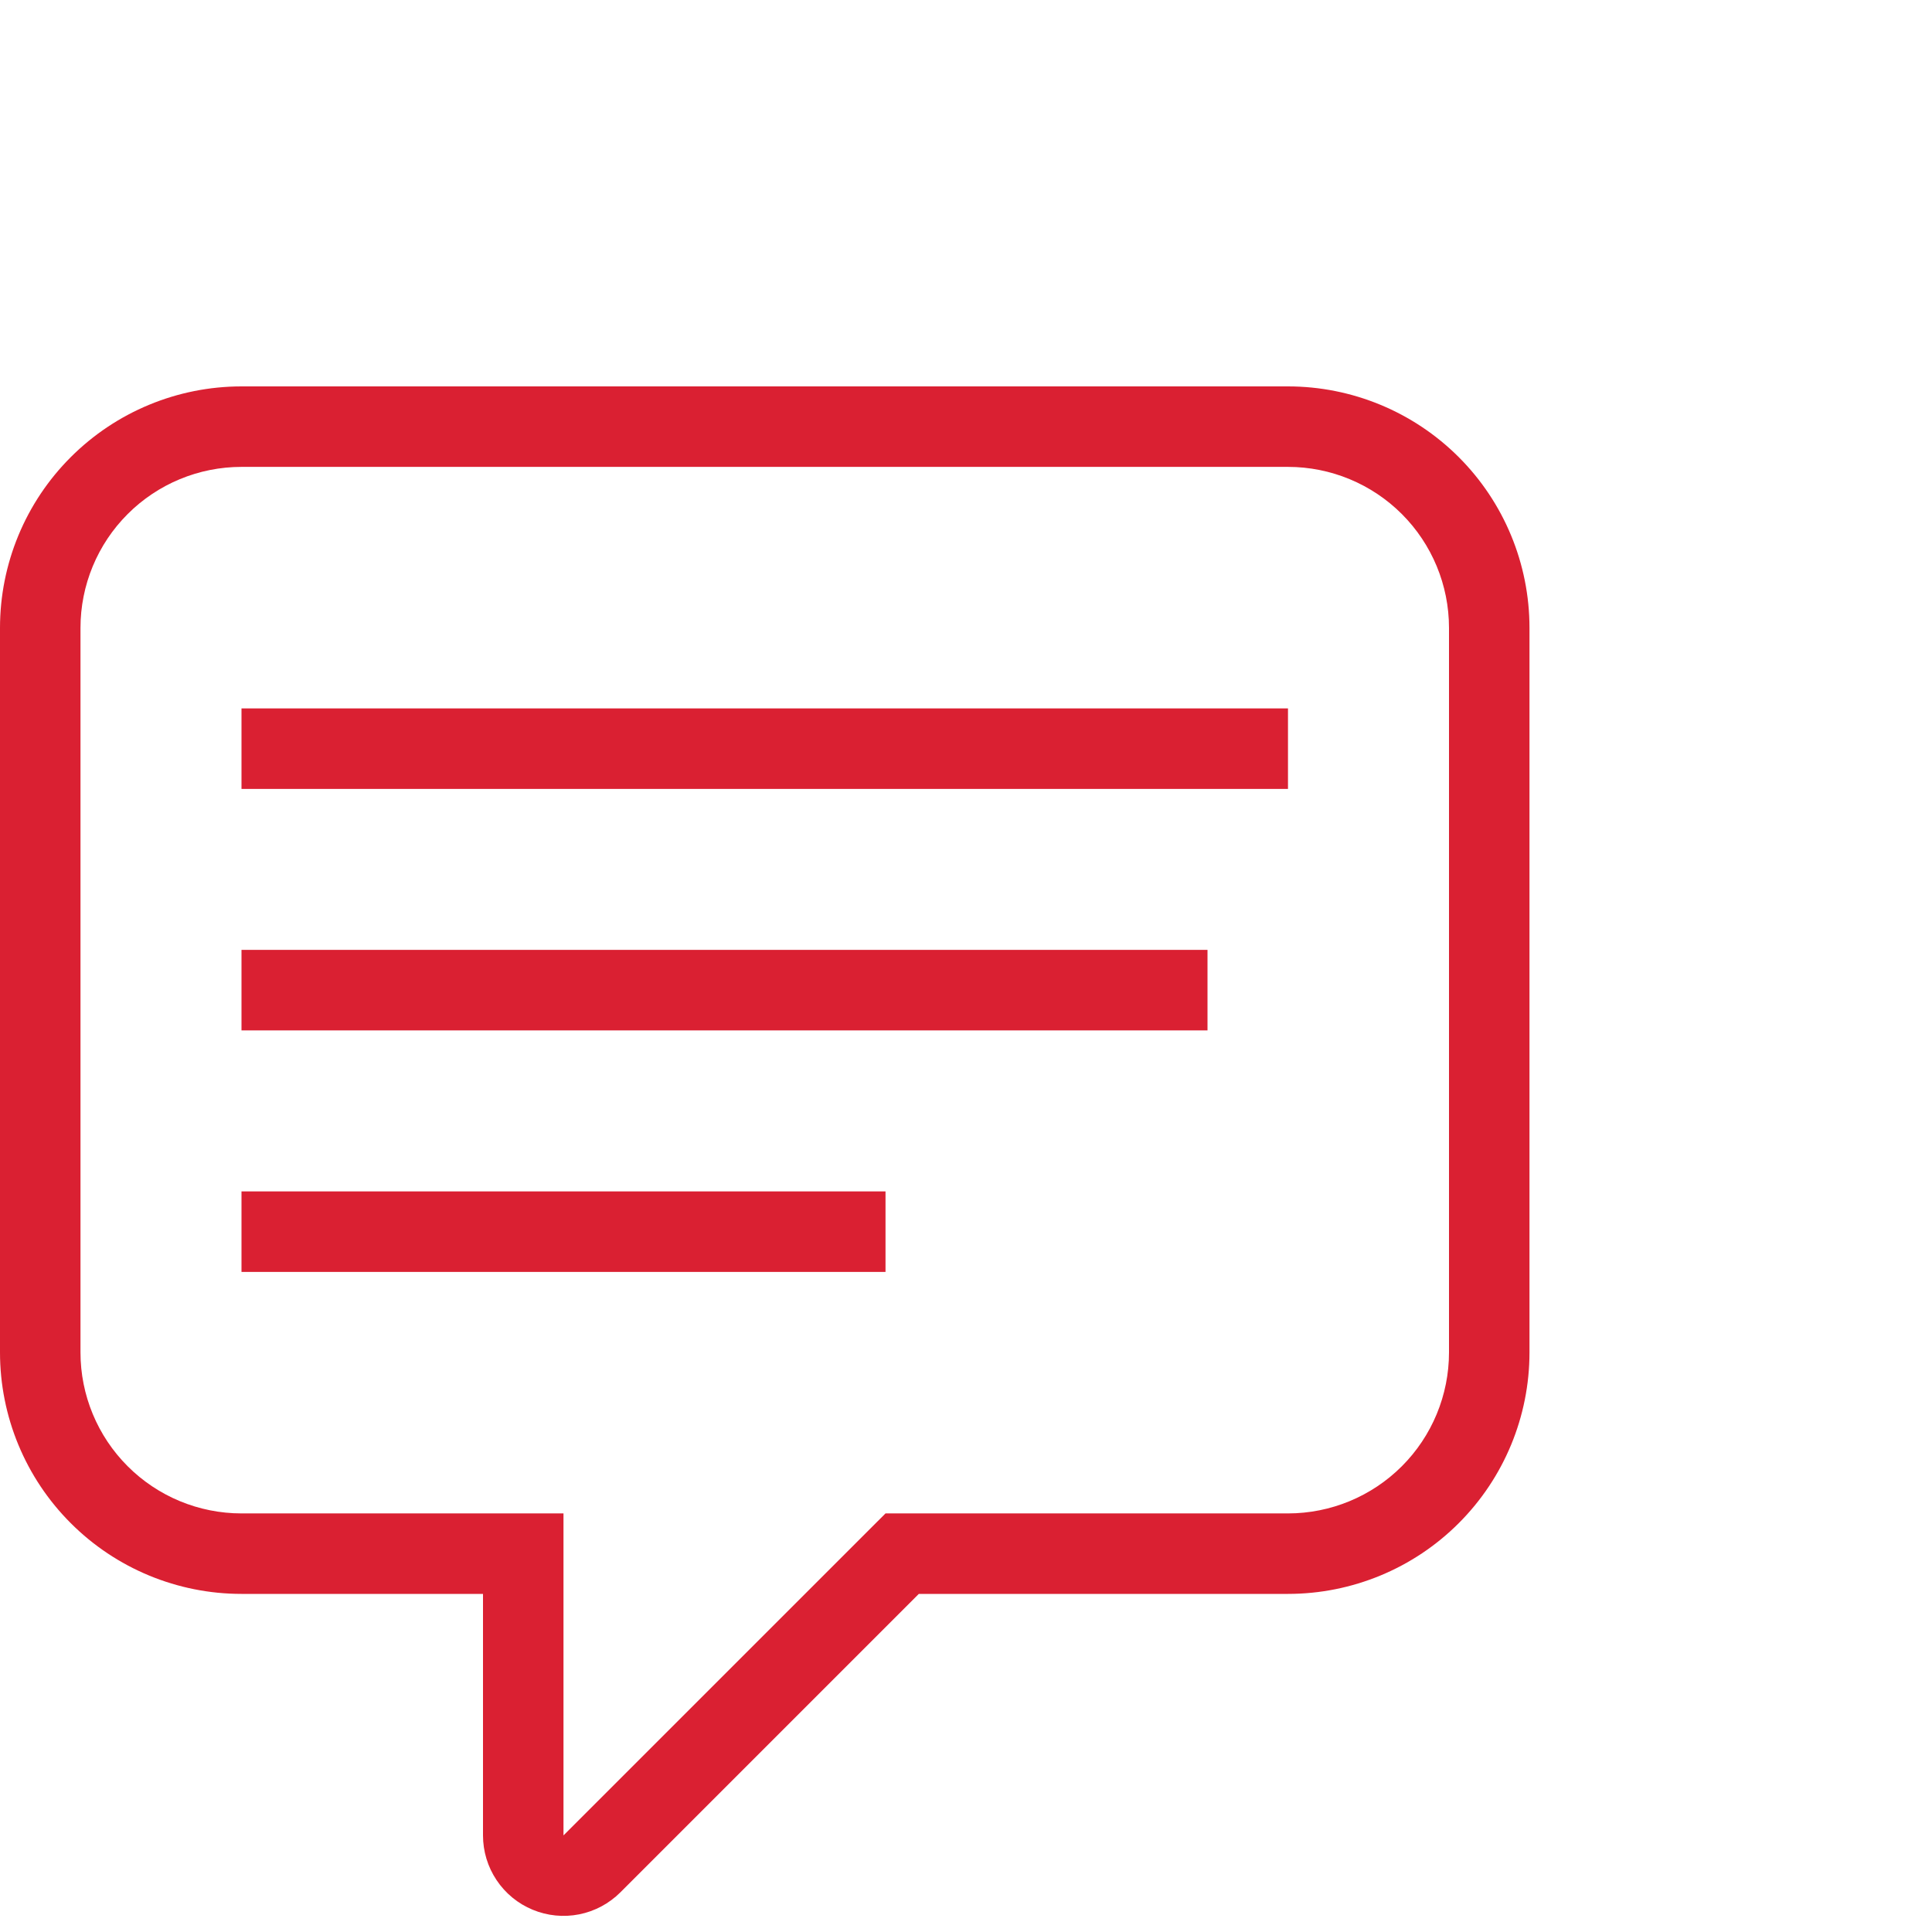 <svg width="50" height="50" viewBox="0 0 50 50" fill="none" xmlns="http://www.w3.org/2000/svg">
<path d="M6.25 10H33.333C34.991 10 36.581 10.659 37.753 11.831C38.925 13.003 39.583 14.592 39.583 16.25V35C39.583 36.658 38.925 38.247 37.753 39.419C36.581 40.592 34.991 41.25 33.333 41.25H23.779L16.056 48.973C15.765 49.264 15.394 49.462 14.99 49.543C14.586 49.623 14.167 49.582 13.786 49.424C13.405 49.267 13.08 49 12.851 48.657C12.622 48.315 12.5 47.912 12.5 47.5V41.25H6.25C4.592 41.25 3.003 40.592 1.831 39.419C0.658 38.247 0 36.658 0 35V16.25C0 14.592 0.658 13.003 1.831 11.831C3.003 10.659 4.592 10 6.25 10ZM33.333 12.083H6.25C5.145 12.083 4.085 12.522 3.304 13.304C2.522 14.085 2.083 15.145 2.083 16.25V35C2.083 36.105 2.522 37.165 3.304 37.946C4.085 38.728 5.145 39.167 6.25 39.167H14.583V47.5L22.917 39.167H33.333C34.438 39.167 35.498 38.728 36.28 37.946C37.061 37.165 37.5 36.105 37.5 35V16.25C37.5 15.145 37.061 14.085 36.28 13.304C35.498 12.522 34.438 12.083 33.333 12.083ZM6.25 18.333H33.333V20.417H6.25V18.333ZM6.25 24.583H31.25V26.667H6.25V24.583ZM6.25 30.833H22.917V32.917H6.25V30.833Z" fill="#DA2032"/>
</svg>

